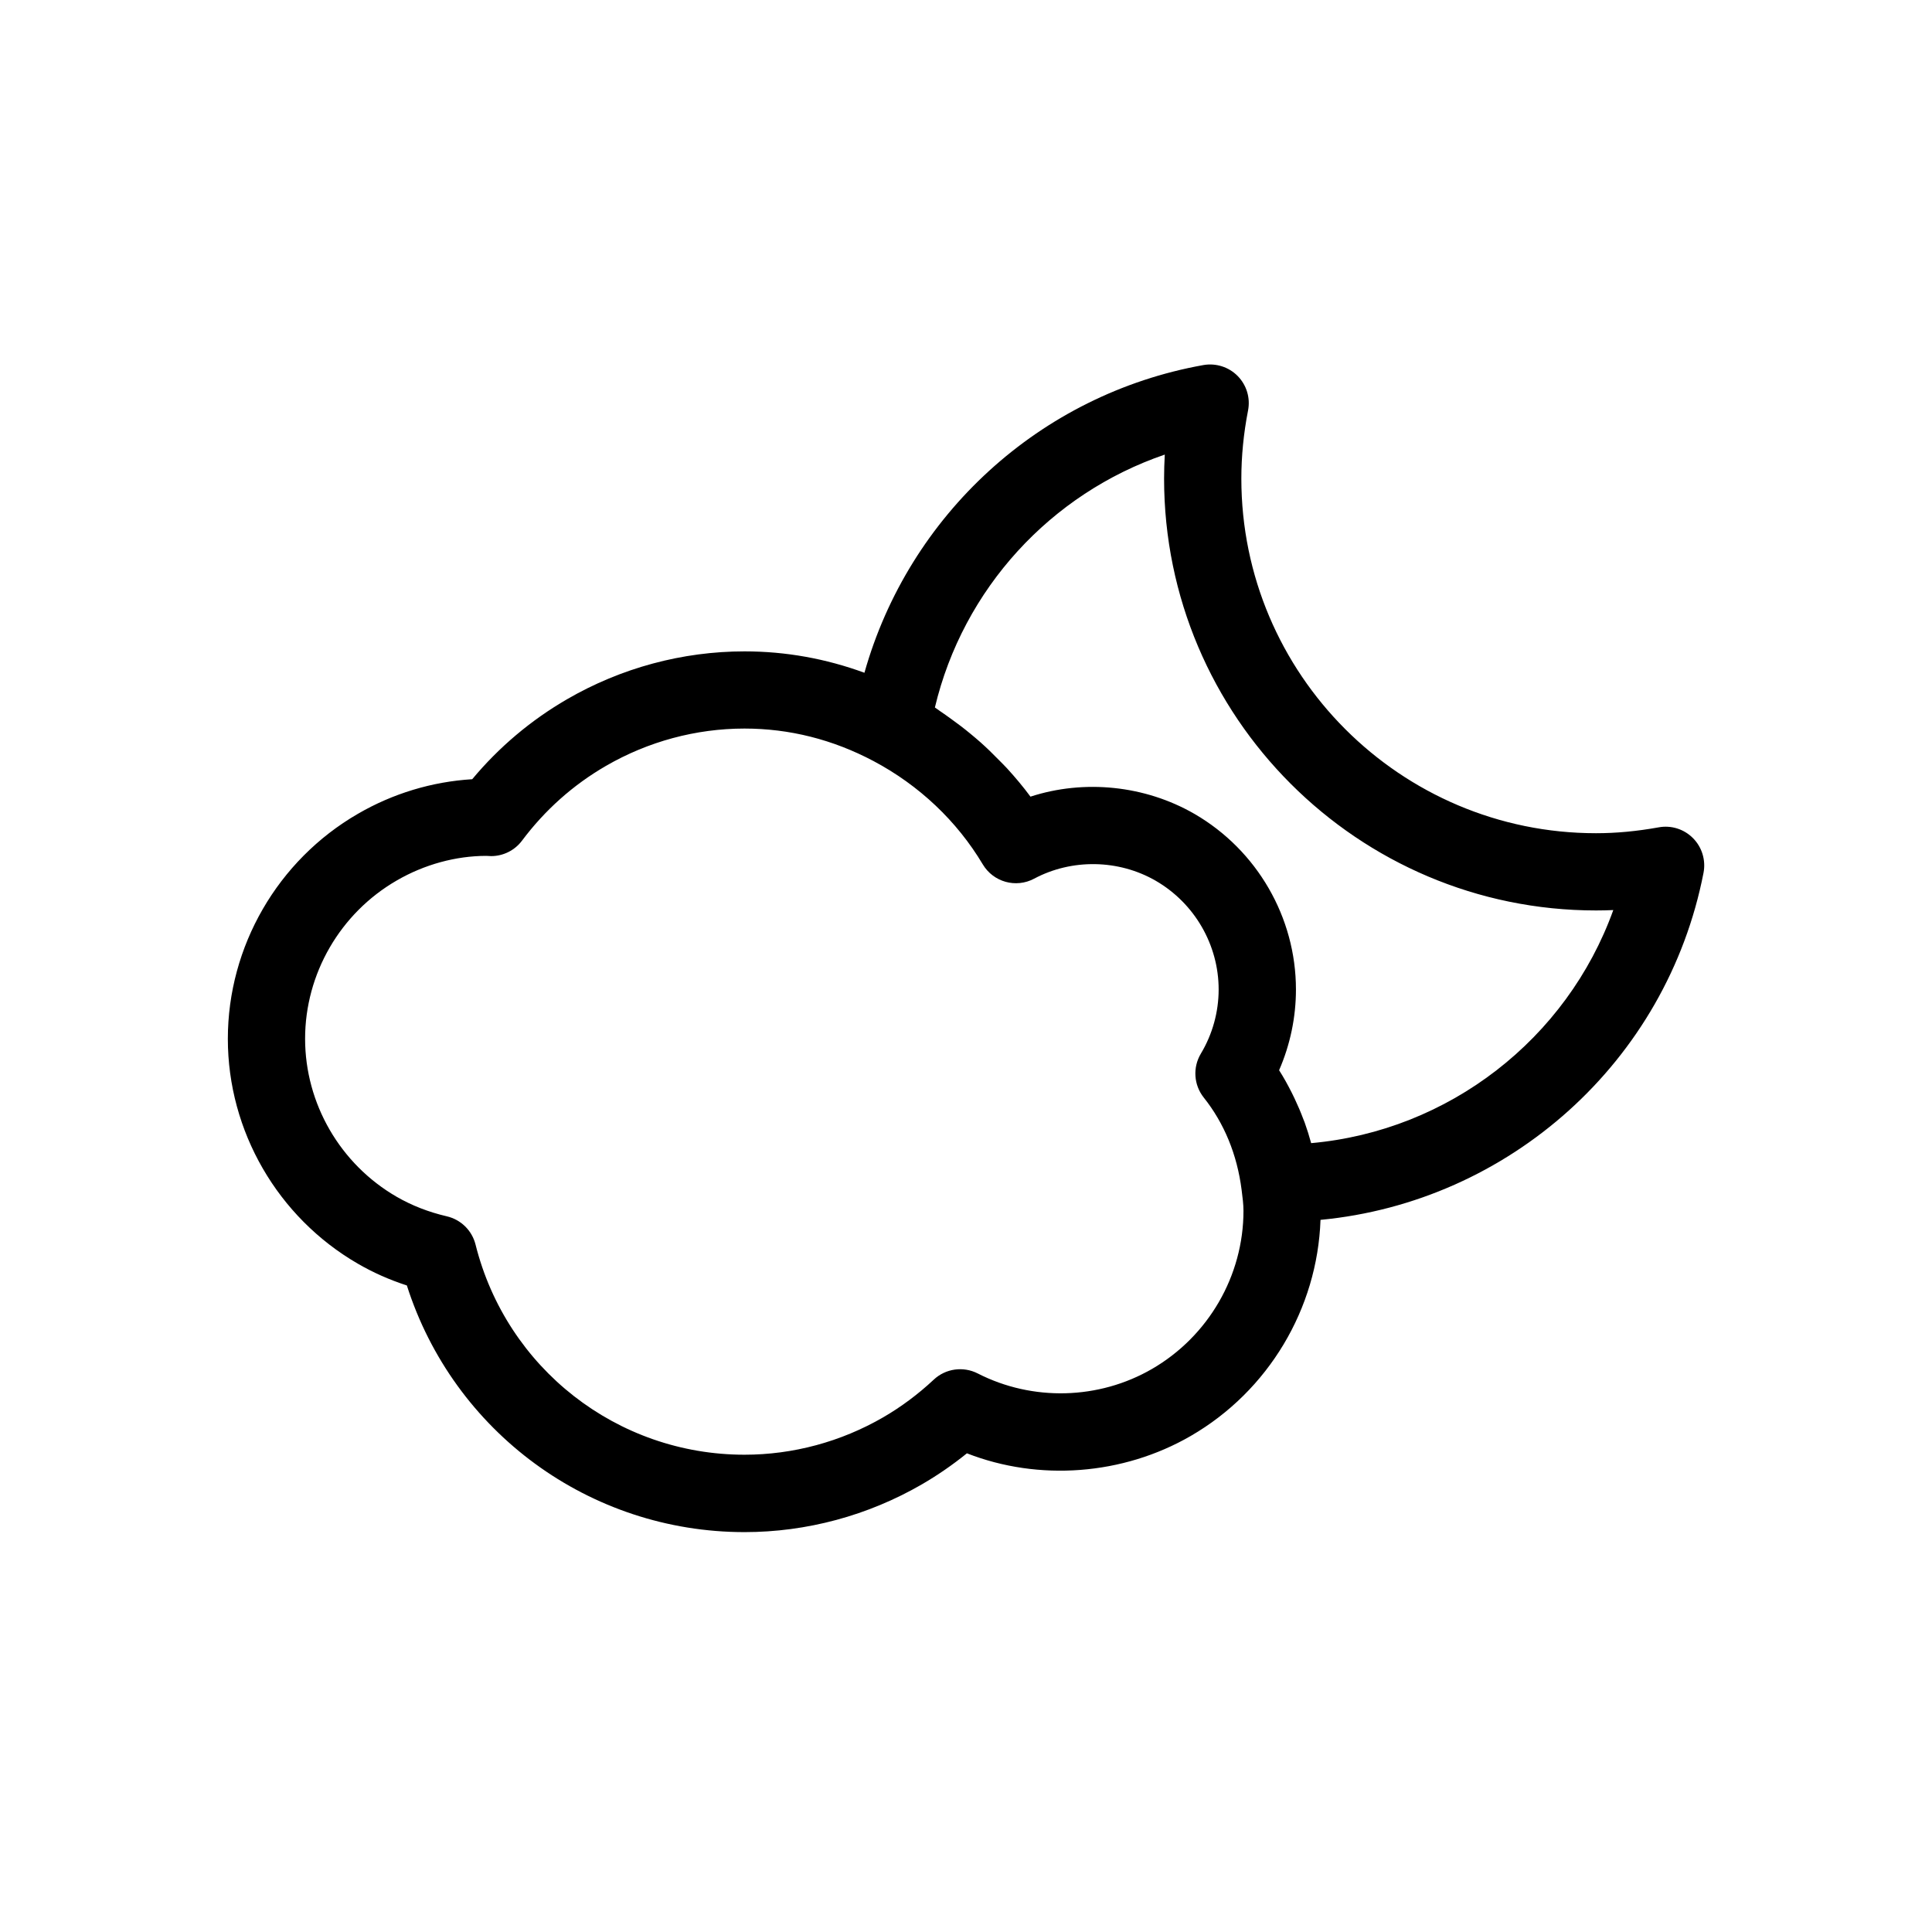 <?xml version="1.0" encoding="utf-8"?>
<!-- Generator: Adobe Illustrator 16.0.0, SVG Export Plug-In . SVG Version: 6.00 Build 0)  -->
<!DOCTYPE svg PUBLIC "-//W3C//DTD SVG 1.1//EN" "http://www.w3.org/Graphics/SVG/1.1/DTD/svg11.dtd">
<svg version="1.1" id="Layer_1" xmlns="http://www.w3.org/2000/svg" xmlns:xlink="http://www.w3.org/1999/xlink" x="0px" y="0px"
	 width="100px" height="100px" viewBox="0 0 100 100" enable-background="new 0 0 100 100" xml:space="preserve">
<path d="M87.633,43.386c-0.463-0.47-1.127-0.683-1.779-0.563c-1.135,0.204-2.196,0.304-3.244,0.304
	c-10.123,0-18.358-8.234-18.358-18.355c0-1.156,0.116-2.342,0.347-3.526c0.127-0.647-0.075-1.315-0.538-1.785
	c-0.462-0.469-1.126-0.679-1.776-0.565c-8.478,1.516-15.247,7.777-17.542,15.926c-1.995-0.731-4.072-1.107-6.206-1.107
	c-3.214,0-6.39,0.856-9.186,2.477c-1.873,1.086-3.521,2.476-4.909,4.14c-2.08,0.127-4.112,0.741-5.921,1.793
	c-4.15,2.402-6.728,6.864-6.728,11.645c0,4.775,2.578,9.235,6.726,11.637c0.792,0.46,1.642,0.837,2.54,1.128
	c2.416,7.574,9.442,12.767,17.479,12.767c3.213,0,6.391-0.856,9.188-2.478c0.808-0.469,1.584-1.005,2.321-1.601
	c3.725,1.456,8.075,1.134,11.59-0.901c4.017-2.327,6.552-6.581,6.712-11.182c9.758-0.927,17.924-8.193,19.825-17.964
	C88.299,44.524,88.097,43.855,87.633,43.386z M59.63,70.855c-2.752,1.595-6.185,1.686-9.022,0.235
	c-0.751-0.383-1.661-0.257-2.277,0.32c-0.806,0.754-1.686,1.41-2.613,1.948c-2.188,1.268-4.672,1.938-7.182,1.938
	c-6.595,0-12.32-4.473-13.922-10.877c-0.182-0.729-0.757-1.293-1.488-1.463c-0.943-0.219-1.818-0.561-2.602-1.015
	c-2.919-1.69-4.732-4.823-4.732-8.177c0-3.357,1.813-6.493,4.735-8.185c1.437-0.836,3.069-1.277,4.638-1.279
	c0.057,0.005,0.198,0.012,0.255,0.012c0.63,0,1.224-0.297,1.601-0.802c1.185-1.582,2.643-2.882,4.334-3.862
	c2.187-1.268,4.669-1.938,7.18-1.938c2.324,0,4.571,0.566,6.677,1.682c2.361,1.253,4.318,3.103,5.657,5.348
	c0.547,0.917,1.715,1.243,2.658,0.74c1.951-1.04,4.372-1.002,6.297,0.11c2.007,1.163,3.253,3.318,3.253,5.623
	c0,1.169-0.318,2.318-0.921,3.324c-0.428,0.715-0.368,1.62,0.15,2.272c1.053,1.322,1.725,2.941,1.959,4.773
	c0.052,0.406,0.097,0.758,0.097,1.09C64.362,66.029,62.549,69.164,59.63,70.855z M67.865,59.169c-0.097-0.36-0.21-0.716-0.334-1.065
	c-0.022-0.062-0.05-0.121-0.073-0.184c-0.134-0.359-0.285-0.712-0.449-1.058c-0.05-0.105-0.101-0.21-0.153-0.314
	c-0.2-0.395-0.412-0.782-0.65-1.153c0.573-1.315,0.872-2.738,0.872-4.18c0-3.727-2.01-7.207-5.249-9.086
	c-2.558-1.478-5.706-1.801-8.492-0.895c-0.377-0.511-0.786-0.997-1.214-1.466c-0.135-0.148-0.279-0.285-0.419-0.429
	c-0.307-0.315-0.621-0.622-0.95-0.915c-0.173-0.153-0.349-0.301-0.527-0.448c-0.325-0.269-0.66-0.525-1.005-0.771
	c-0.186-0.133-0.369-0.268-0.56-0.394c-0.093-0.062-0.178-0.132-0.272-0.192c1.46-6.135,5.989-11.07,11.899-13.09
	c-0.023,0.416-0.036,0.83-0.036,1.241c0,12.327,10.03,22.355,22.358,22.355c0.297,0,0.595-0.007,0.893-0.02
	C81.104,53.773,74.994,58.532,67.865,59.169z"/>
</svg>
